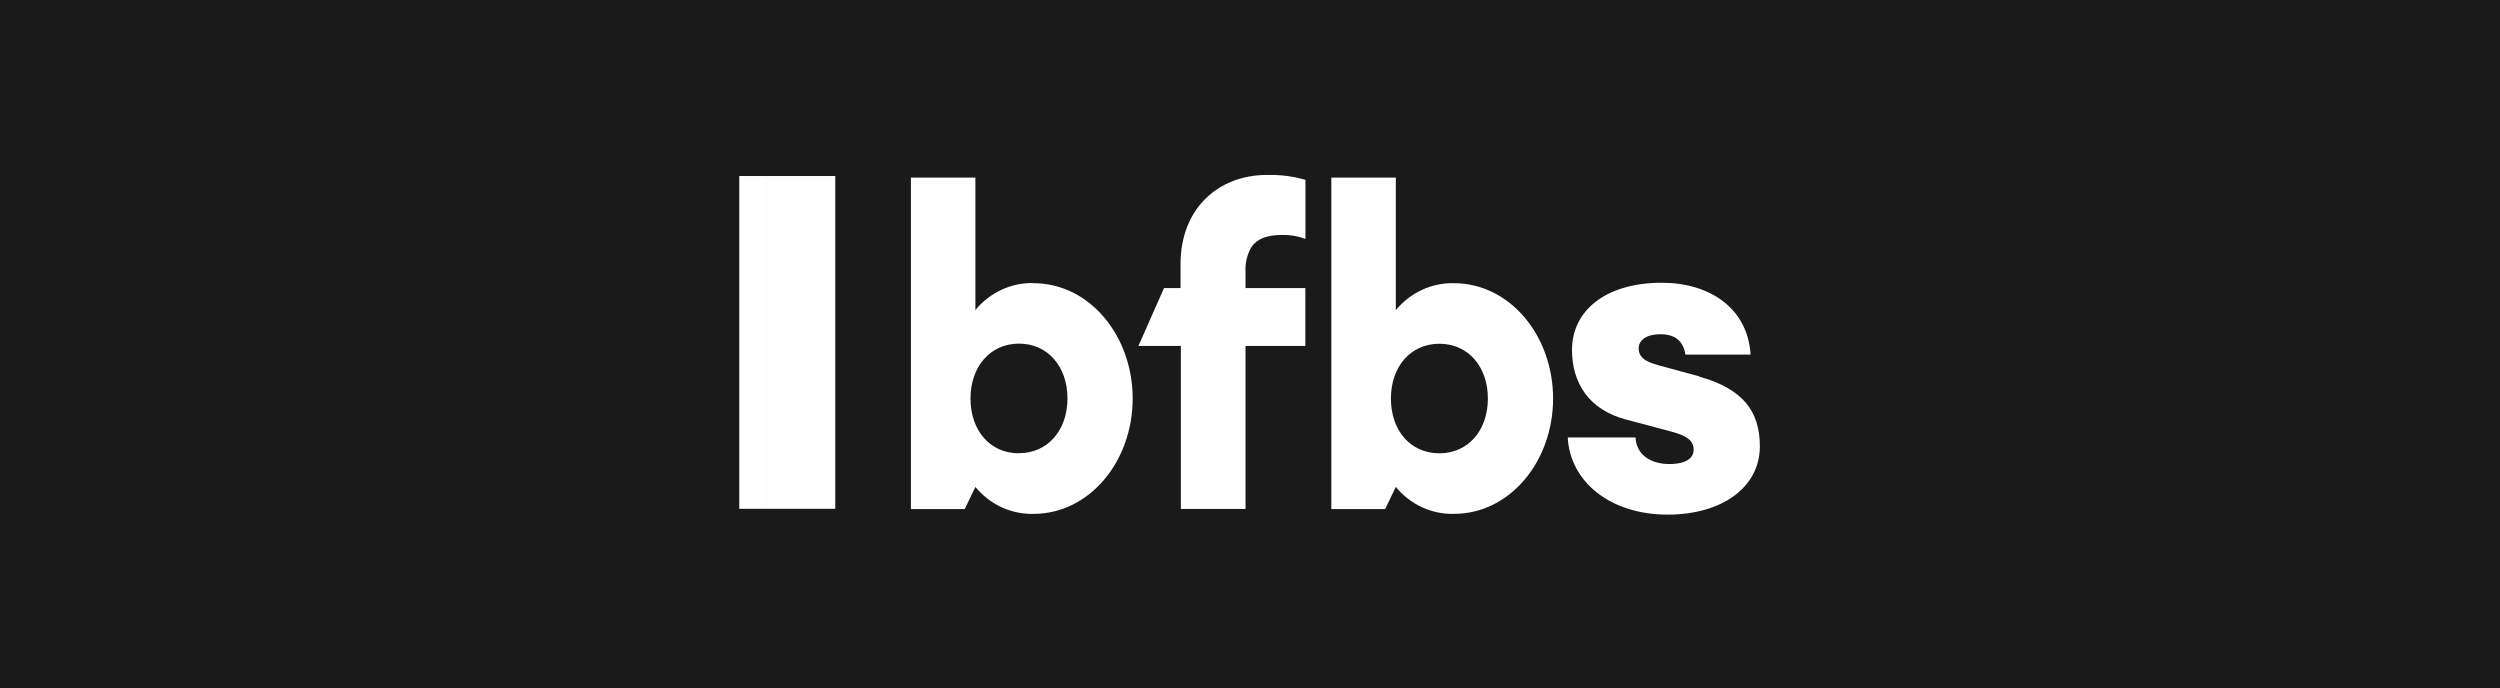 <svg xmlns="http://www.w3.org/2000/svg" width="886" height="244" viewBox="0 0 886 244" fill="none"><rect width="886" height="244" fill="#1A1A1A"></rect><path d="M262 62.383H271.817V180.317H262V62.383Z" fill="white"></path><path d="M271.812 62.383H296.021V180.317H271.812V62.383Z" fill="white"></path><path d="M602.224 133.377L588.391 129.623C585.038 128.668 580.743 127.556 580.743 123.491C580.743 120.337 583.793 118.449 588.498 118.449C592.449 118.449 596.401 119.869 597.324 125.668H620.414C619.363 109.006 605.68 100.21 588.947 100.21C568.821 100.21 557.115 110.272 557.115 123.999C557.115 135.62 563.044 145.217 576.275 148.682L591.632 152.768C597.561 154.323 600.225 155.9 600.225 159.431C600.225 162.252 597.646 164.455 591.632 164.455C585.19 164.455 579.926 161.319 579.625 155.033H555.612C556.365 170.429 570.35 182.379 591.009 182.379C610.169 182.379 623.697 172.782 623.697 158.165C623.697 145.747 617.623 137.731 602.224 133.487M361.127 160.653C350.839 160.653 343.944 152.523 343.944 141.24C343.944 129.956 350.924 121.779 361.127 121.779C371.329 121.779 378.309 129.934 378.309 141.196C378.309 152.457 371.35 160.609 361.127 160.609M366.281 100.32C362.377 100.229 358.502 101.04 354.939 102.692C351.376 104.345 348.213 106.798 345.681 109.873V62.934H322.828V180.403H341.903L345.681 172.563C348.209 175.643 351.37 178.099 354.935 179.752C358.499 181.404 362.376 182.211 366.281 182.112C386.127 182.112 401.42 163.474 401.42 141.24C401.42 119.002 386.127 100.367 366.281 100.367M510.121 160.653C499.834 160.653 492.939 152.523 492.939 141.24C492.939 129.956 499.897 121.826 510.121 121.826C520.345 121.826 527.304 129.978 527.304 141.24C527.304 152.501 520.345 160.653 510.121 160.653ZM515.276 100.364C511.372 100.274 507.498 101.085 503.936 102.737C500.373 104.39 497.211 106.842 494.679 109.917V62.938H471.826V180.403H490.898L494.679 172.563C497.206 175.642 500.368 178.099 503.931 179.751C507.495 181.403 511.371 182.21 515.276 182.112C535.122 182.112 550.415 163.474 550.415 141.24C550.415 119.002 535.122 100.367 515.276 100.367M448.952 62.001C432.07 62.001 418.387 73.622 418.387 93.591V102.098H412.525L403.461 122.602H418.496V180.359H441.413V122.602H462.611V102.098H441.413V96.456C441.228 93.301 441.977 90.163 443.561 87.459L443.989 86.925C444.107 86.766 444.236 86.619 444.378 86.482L444.548 86.303C446.695 84.217 449.897 83.263 454.428 83.263C457.232 83.187 460.025 83.669 462.653 84.682V63.736C458.218 62.451 453.619 61.873 449.016 62.023" fill="white"></path></svg>